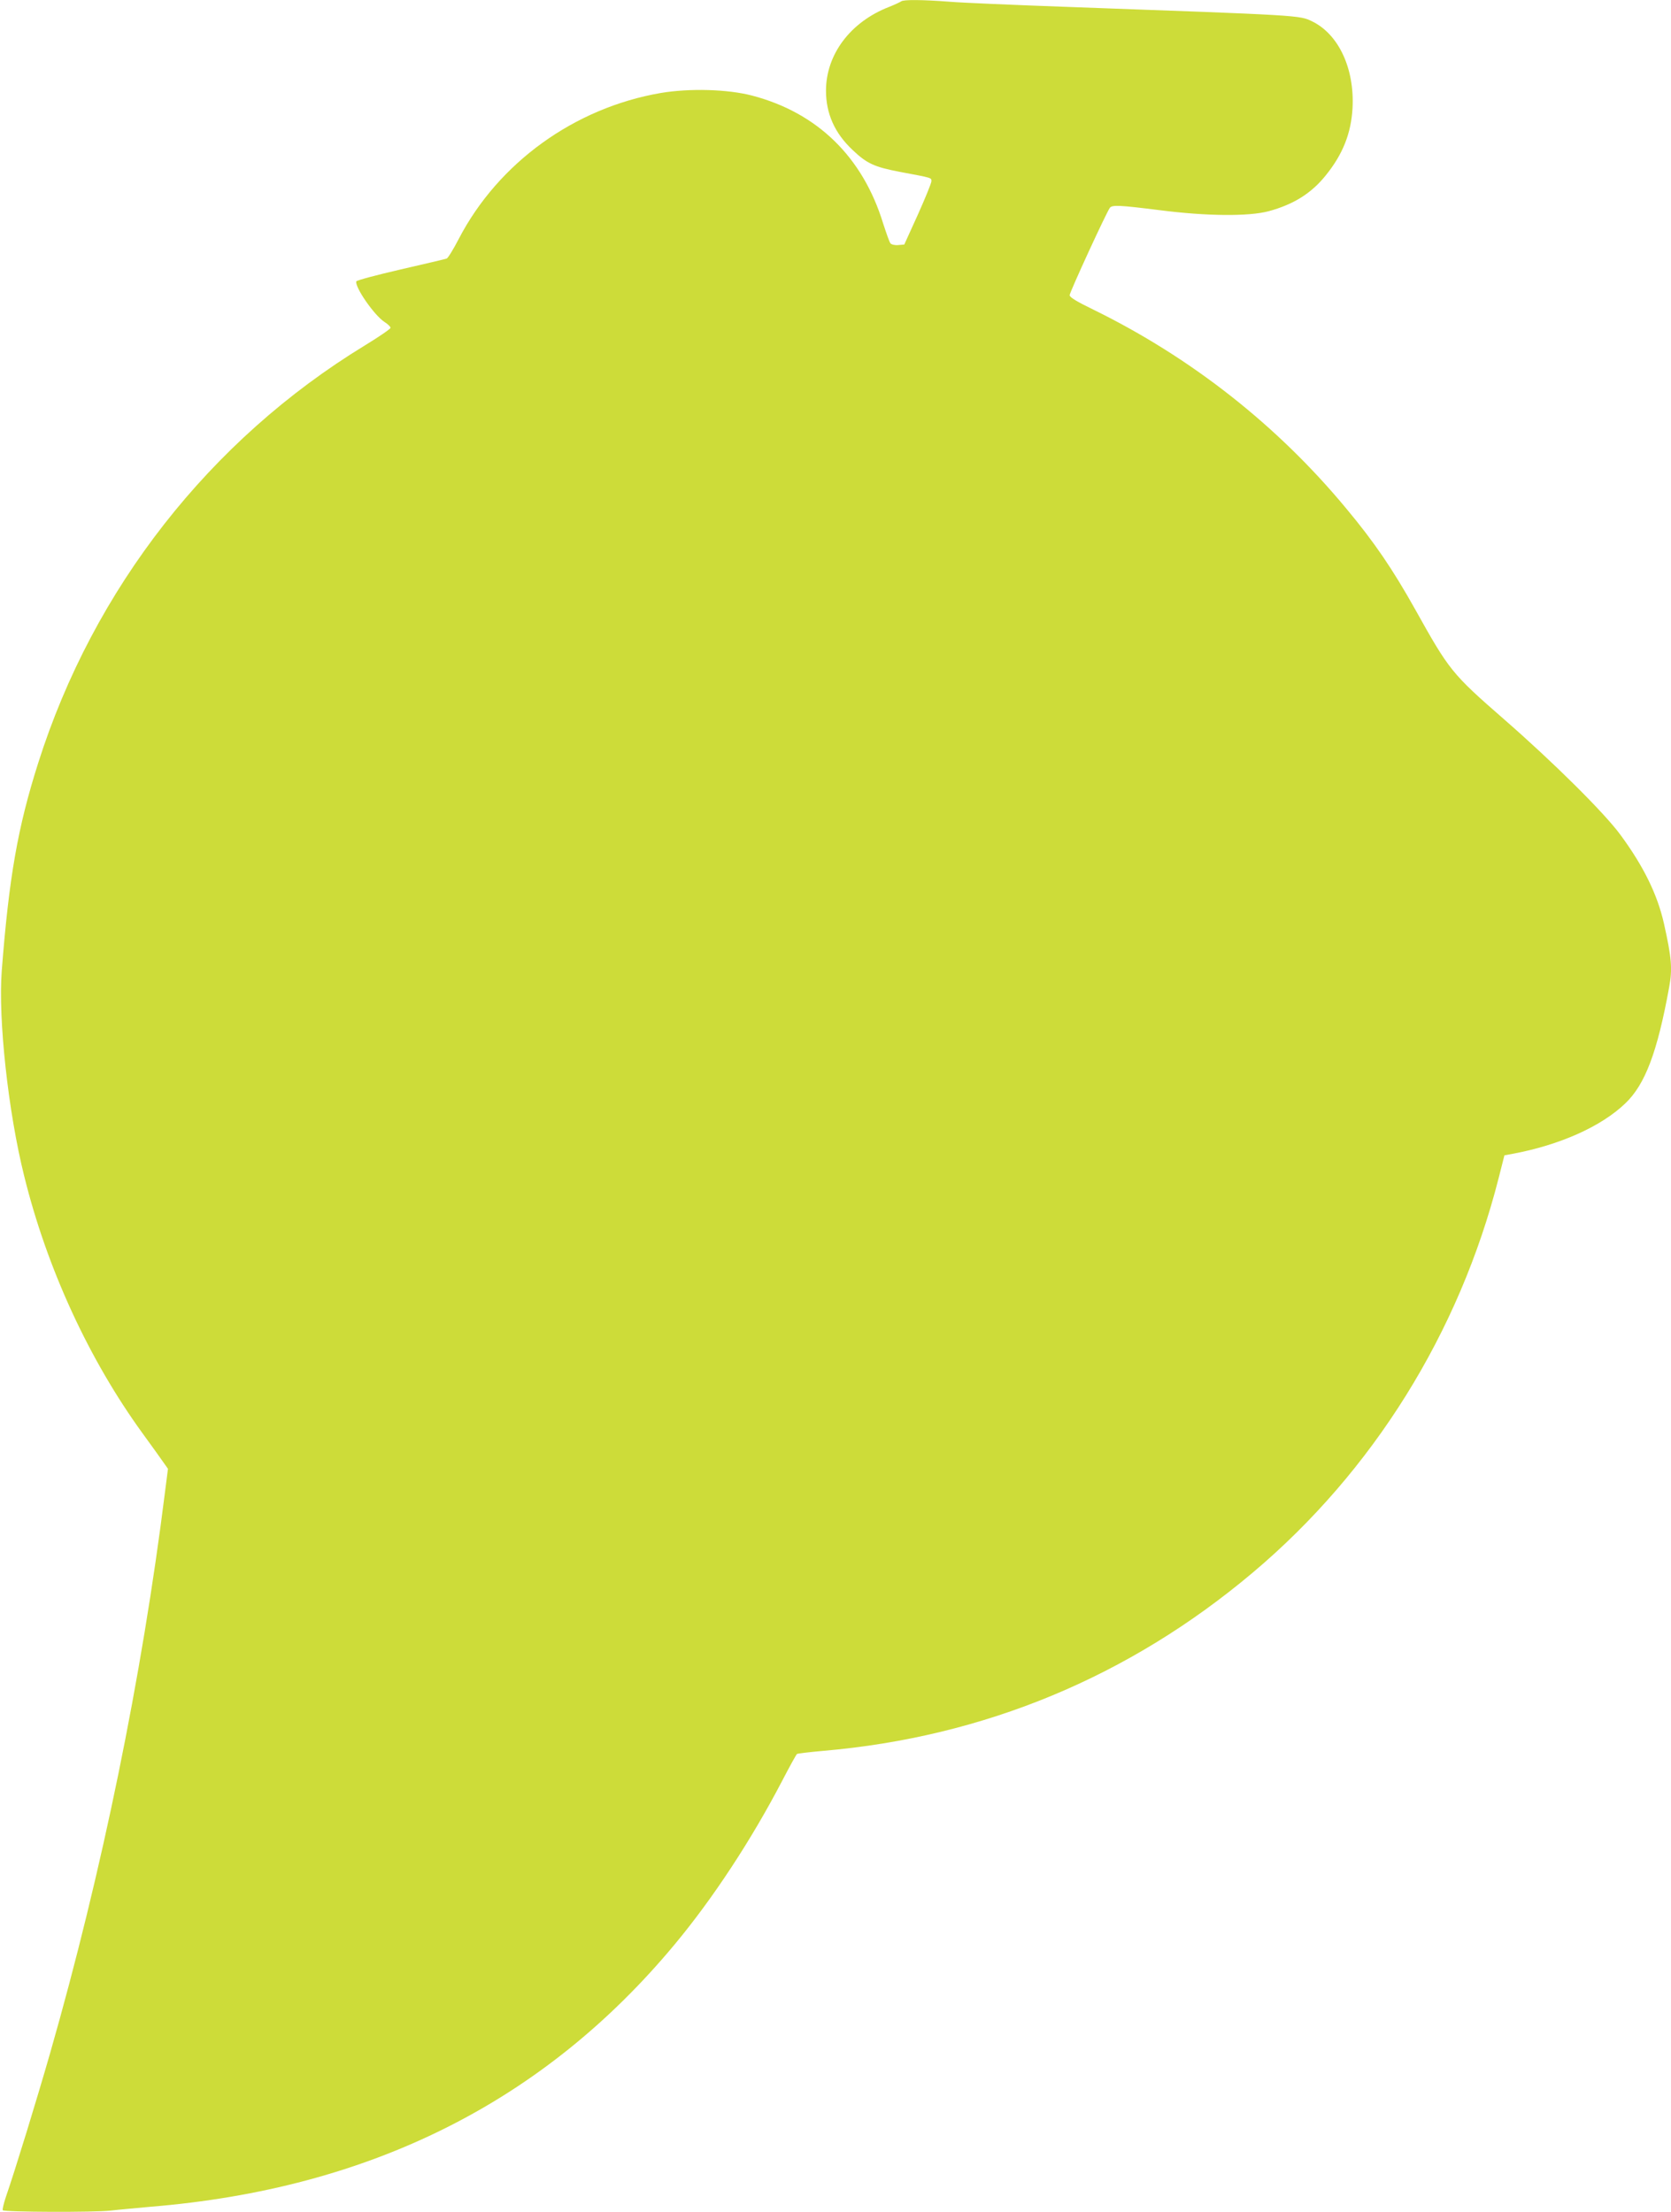 <?xml version="1.0" standalone="no"?>
<!DOCTYPE svg PUBLIC "-//W3C//DTD SVG 20010904//EN"
 "http://www.w3.org/TR/2001/REC-SVG-20010904/DTD/svg10.dtd">
<svg version="1.0" xmlns="http://www.w3.org/2000/svg"
 width="967pt" height="1280pt" viewBox="0 0 967 1280"
 preserveAspectRatio="xMidYMid meet">
<g transform="translate(0,1280) scale(0.1,-0.1)"
fill="#cddc39" stroke="none">
<path d="M5215 12792 c-6 -4 -37 -19 -70 -32 -224 -87 -365 -275 -365 -485 0
-132 50 -245 153 -342 84 -80 126 -99 277 -128 187 -35 180 -33 180 -54 0 -10
-35 -96 -78 -192 l-79 -174 -35 -3 c-20 -2 -39 3 -45 10 -6 7 -24 59 -42 114
-118 386 -381 642 -759 741 -142 37 -361 43 -528 15 -500 -86 -940 -404 -1169
-844 -31 -60 -63 -112 -70 -114 -7 -3 -127 -31 -266 -63 -139 -32 -255 -63
-257 -69 -10 -32 103 -196 163 -235 19 -12 35 -27 35 -34 0 -6 -67 -52 -149
-102 -897 -547 -1570 -1407 -1890 -2416 -118 -371 -169 -660 -211 -1204 -21
-277 37 -813 130 -1186 132 -535 375 -1062 686 -1490 52 -71 106 -147 120
-167 l26 -37 -17 -133 c-134 -1073 -365 -2201 -665 -3248 -79 -275 -202 -676
-255 -829 -14 -41 -22 -77 -19 -80 11 -11 529 -13 624 -2 52 6 156 15 230 22
1271 104 2276 606 3035 1519 222 267 442 602 621 945 43 83 82 153 86 156 5 3
73 11 151 18 931 80 1770 428 2486 1031 696 586 1196 1388 1424 2285 l33 130
44 8 c276 51 517 159 656 293 115 110 185 297 253 670 20 108 15 170 -30 371
-38 168 -118 331 -252 513 -94 128 -391 422 -672 667 -304 265 -318 283 -516
638 -130 232 -236 388 -397 581 -399 482 -899 875 -1464 1152 -97 47 -138 72
-138 84 0 17 214 482 233 506 14 17 56 15 287 -14 272 -35 517 -37 632 -6 144
39 247 104 329 206 100 123 148 245 156 391 12 228 -80 426 -233 501 -74 36
-56 35 -1414 84 -305 11 -613 24 -685 30 -156 12 -268 13 -280 2z"/>
</g>
</svg>
